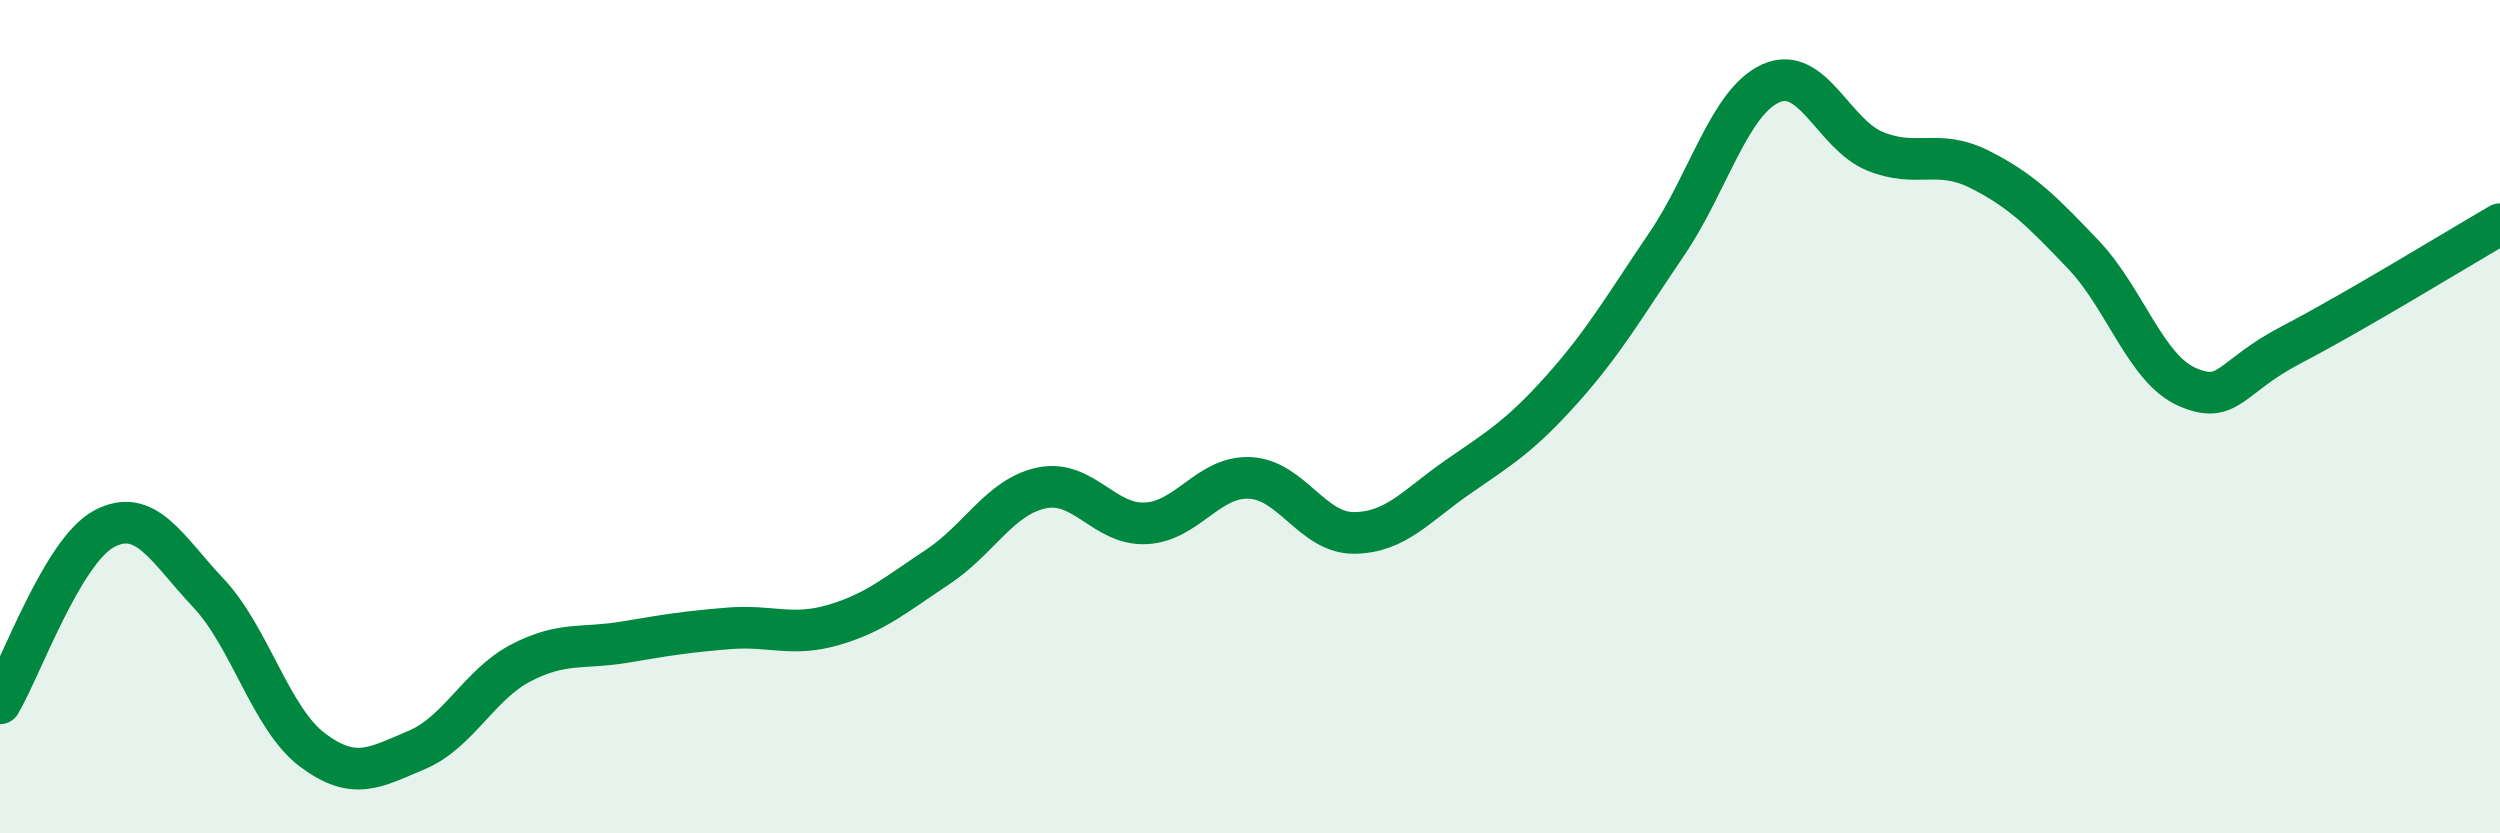 
    <svg width="60" height="20" viewBox="0 0 60 20" xmlns="http://www.w3.org/2000/svg">
      <path
        d="M 0,16.88 C 0.5,16.04 1.5,13.22 2.5,12.69 C 3.5,12.16 4,13.17 5,14.23 C 6,15.29 6.5,17.25 7.5,18 C 8.5,18.75 9,18.42 10,18 C 11,17.58 11.5,16.43 12.5,15.91 C 13.5,15.39 14,15.58 15,15.41 C 16,15.24 16.5,15.16 17.5,15.08 C 18.5,15 19,15.29 20,15 C 21,14.71 21.5,14.27 22.5,13.61 C 23.5,12.95 24,11.92 25,11.71 C 26,11.5 26.5,12.61 27.5,12.56 C 28.5,12.51 29,11.42 30,11.47 C 31,11.52 31.5,12.8 32.5,12.79 C 33.5,12.78 34,12.13 35,11.44 C 36,10.75 36.5,10.45 37.5,9.33 C 38.5,8.21 39,7.33 40,5.86 C 41,4.39 41.5,2.45 42.5,2 C 43.5,1.55 44,3.22 45,3.63 C 46,4.04 46.5,3.56 47.5,4.06 C 48.5,4.56 49,5.06 50,6.11 C 51,7.16 51.5,8.86 52.5,9.29 C 53.5,9.72 53.5,9.05 55,8.27 C 56.5,7.49 59,5.96 60,5.38L60 20L0 20Z"
        fill="#008740"
        opacity="0.1"
        stroke-linecap="round"
        stroke-linejoin="round"
      />
      <path
        d="M 0,16.88 C 0.5,16.04 1.5,13.22 2.5,12.69 C 3.5,12.16 4,13.17 5,14.23 C 6,15.29 6.5,17.25 7.5,18 C 8.5,18.75 9,18.42 10,18 C 11,17.58 11.5,16.43 12.5,15.91 C 13.5,15.39 14,15.58 15,15.41 C 16,15.24 16.5,15.16 17.5,15.08 C 18.5,15 19,15.29 20,15 C 21,14.71 21.5,14.27 22.5,13.61 C 23.5,12.95 24,11.92 25,11.71 C 26,11.5 26.5,12.61 27.5,12.56 C 28.5,12.51 29,11.42 30,11.47 C 31,11.52 31.5,12.8 32.5,12.79 C 33.5,12.78 34,12.13 35,11.44 C 36,10.75 36.5,10.45 37.5,9.33 C 38.5,8.21 39,7.33 40,5.86 C 41,4.39 41.5,2.45 42.5,2 C 43.5,1.55 44,3.22 45,3.63 C 46,4.04 46.5,3.56 47.5,4.06 C 48.5,4.56 49,5.06 50,6.11 C 51,7.16 51.5,8.86 52.5,9.29 C 53.5,9.72 53.5,9.05 55,8.27 C 56.5,7.49 59,5.96 60,5.38"
        stroke="#008740"
        stroke-width="1"
        fill="none"
        stroke-linecap="round"
        stroke-linejoin="round"
      />
    </svg>
  